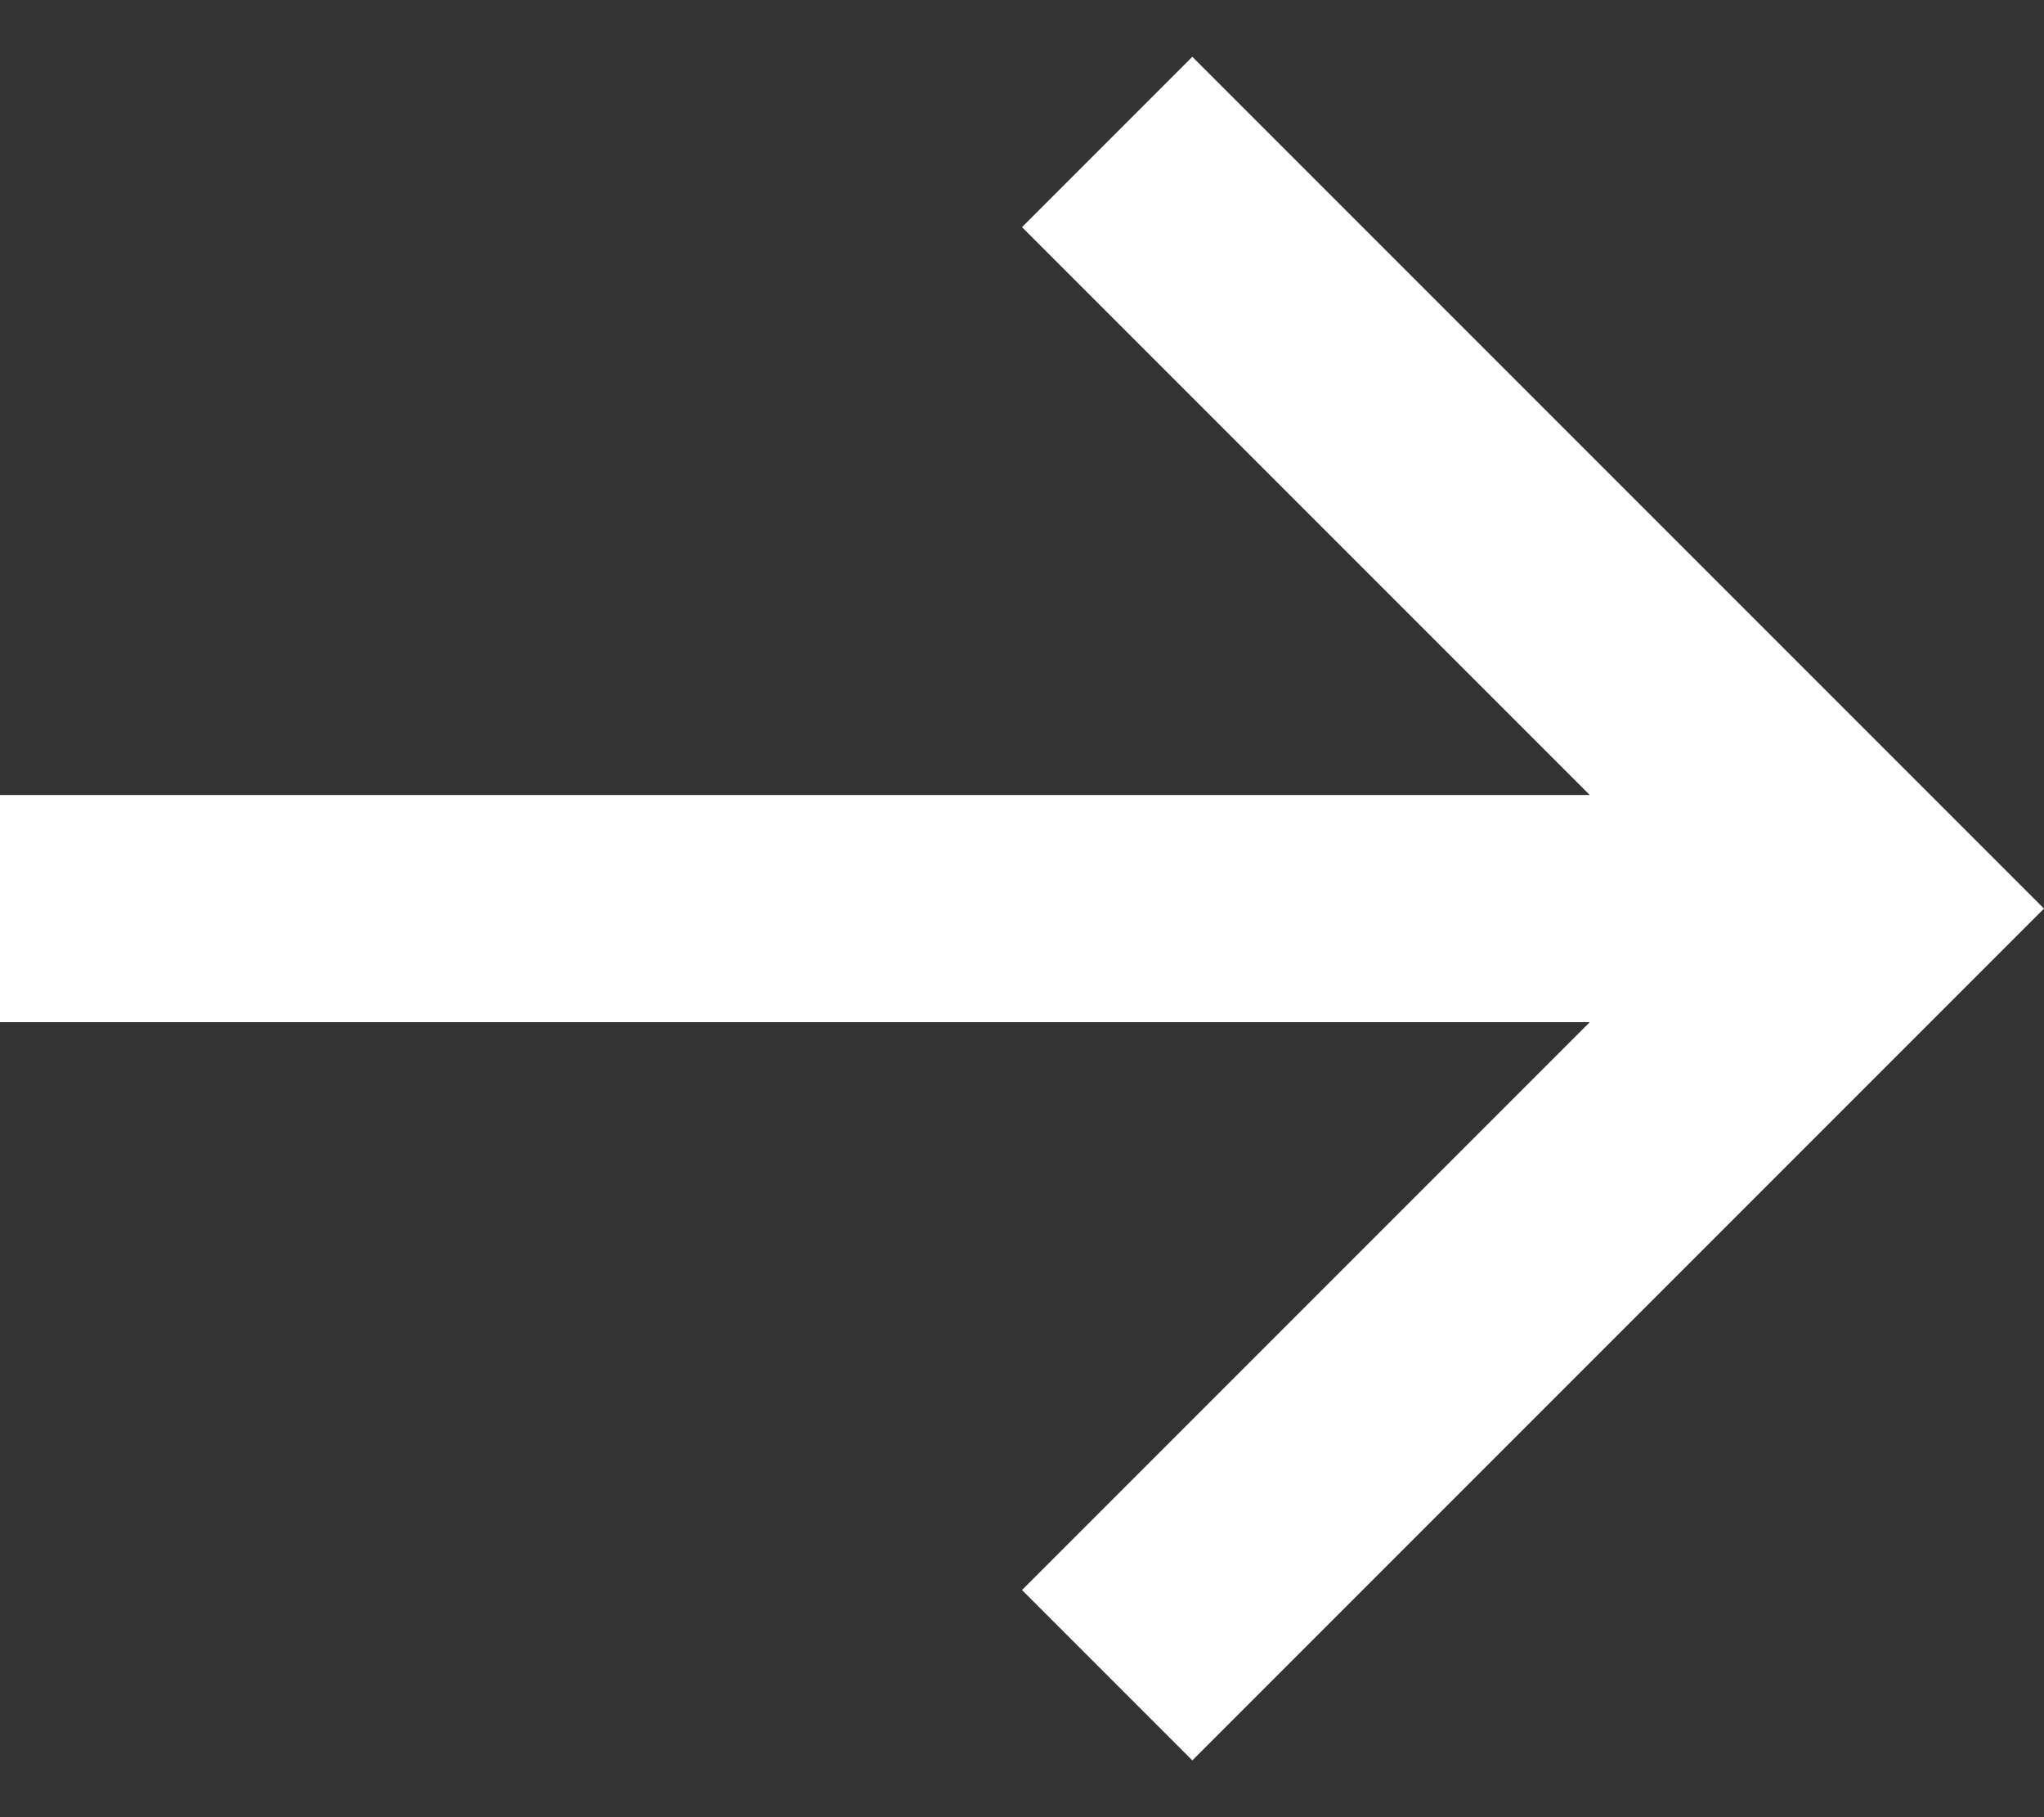 <?xml version="1.0" encoding="UTF-8"?> <svg xmlns="http://www.w3.org/2000/svg" width="18" height="16" viewBox="0 0 18 16" fill="none"><rect x="0" y="0" width="18" height="16" fill="#333333" stroke="none"/><path d="M18 8L10.5 0.5L9 2L14 7L-2.84124e-07 7L-3.71547e-07 9L7 9L14 9L9 14L10.5 15.5L18 8Z" fill="white"></path></svg> 